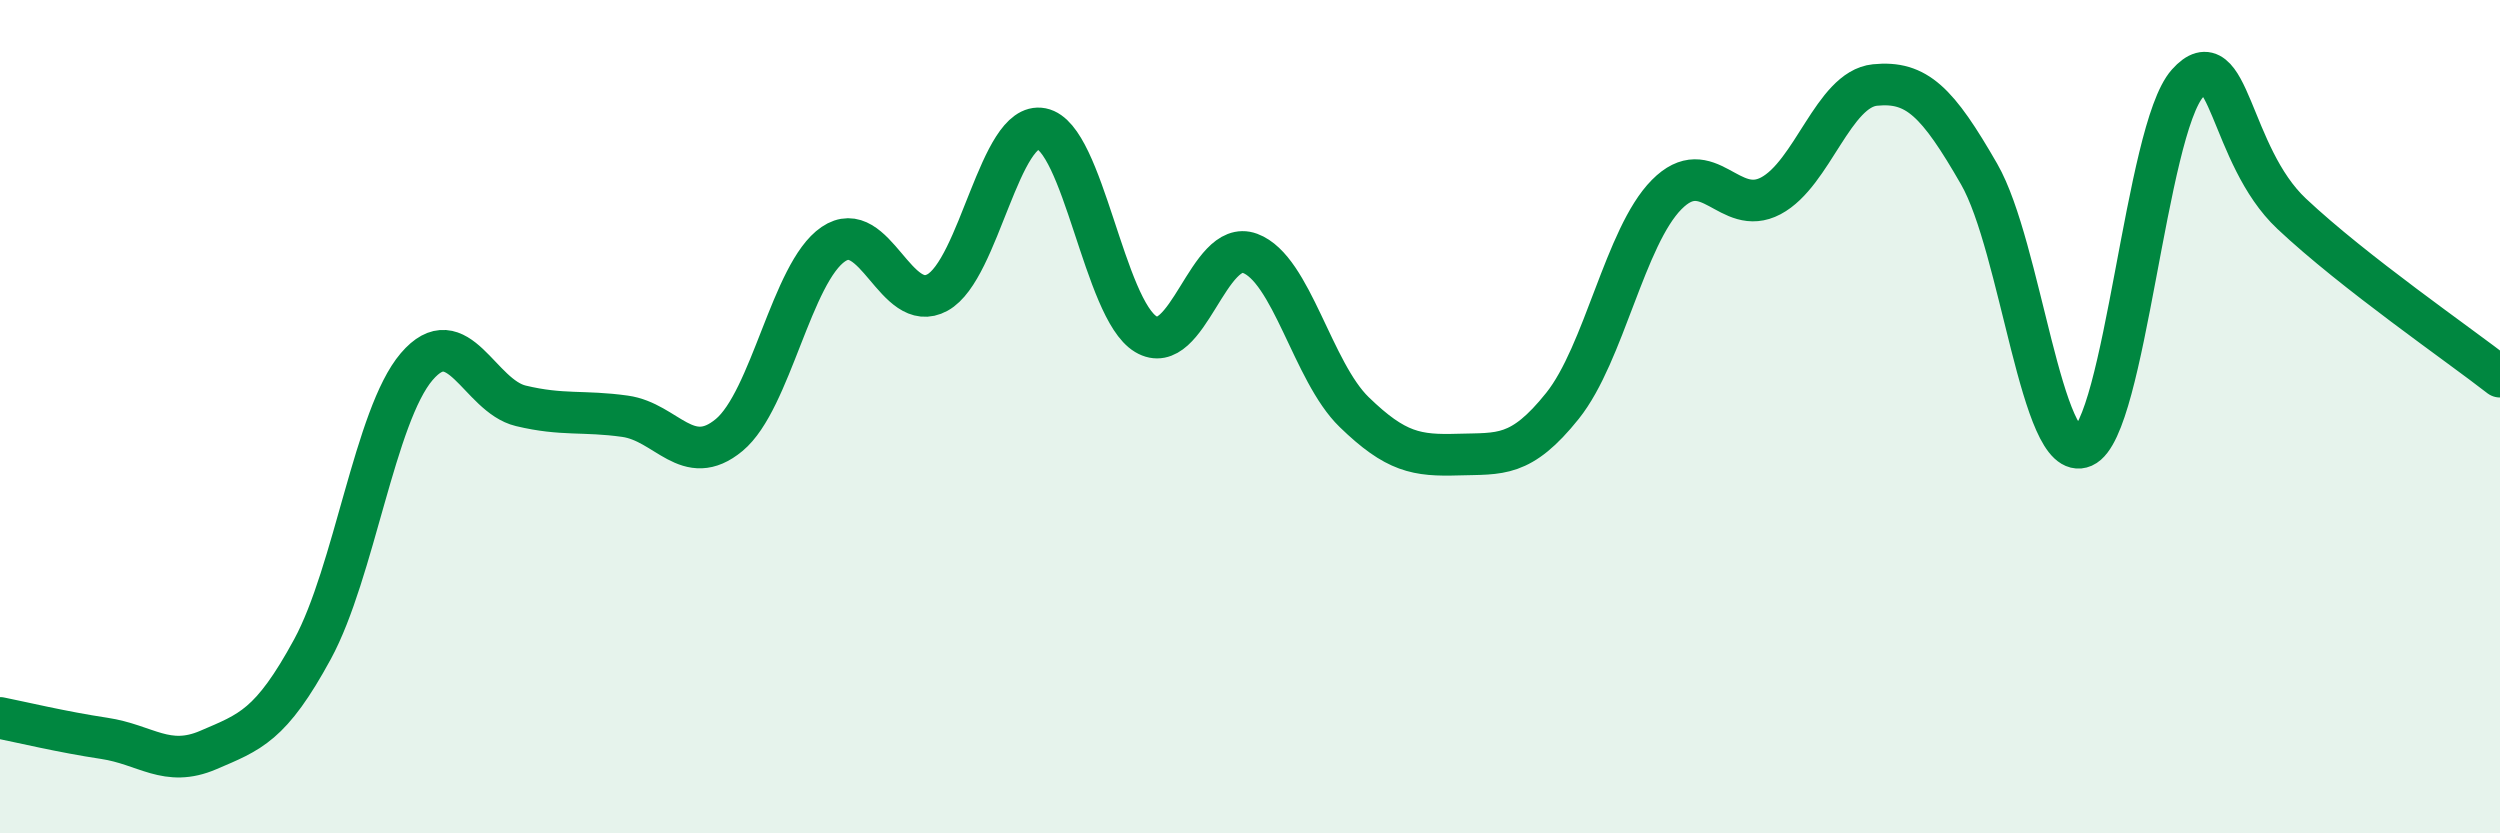 
    <svg width="60" height="20" viewBox="0 0 60 20" xmlns="http://www.w3.org/2000/svg">
      <path
        d="M 0,17.23 C 0.5,17.33 1.5,17.57 2.5,17.72 C 3.5,17.87 4,18.43 5,18 C 6,17.57 6.5,17.42 7.5,15.58 C 8.5,13.74 9,9.97 10,8.8 C 11,7.63 11.5,9.5 12.5,9.74 C 13.5,9.98 14,9.85 15,9.99 C 16,10.13 16.5,11.27 17.5,10.44 C 18.5,9.61 19,6.54 20,5.86 C 21,5.18 21.5,7.57 22.5,7.02 C 23.5,6.47 24,2.89 25,3.09 C 26,3.29 26.5,7.42 27.5,8.02 C 28.5,8.62 29,5.71 30,6.08 C 31,6.45 31.5,8.92 32.5,9.89 C 33.5,10.86 34,10.94 35,10.91 C 36,10.88 36.5,10.99 37.5,9.74 C 38.5,8.49 39,5.68 40,4.67 C 41,3.66 41.5,5.23 42.5,4.7 C 43.5,4.17 44,2.14 45,2.04 C 46,1.94 46.5,2.44 47.5,4.18 C 48.5,5.92 49,11.16 50,10.72 C 51,10.28 51.5,3.12 52.5,2 C 53.5,0.88 53.5,3.72 55,5.13 C 56.5,6.54 59,8.26 60,9.04L60 20L0 20Z"
        fill="#008740"
        opacity="0.1"
        stroke-linecap="round"
        stroke-linejoin="round"
      />
      <path
        d="M 0,17.23 C 0.5,17.33 1.5,17.57 2.5,17.72 C 3.5,17.87 4,18.43 5,18 C 6,17.57 6.5,17.42 7.5,15.58 C 8.5,13.74 9,9.97 10,8.8 C 11,7.63 11.5,9.5 12.5,9.74 C 13.5,9.98 14,9.85 15,9.99 C 16,10.13 16.5,11.27 17.5,10.44 C 18.5,9.61 19,6.54 20,5.86 C 21,5.18 21.5,7.57 22.5,7.02 C 23.5,6.47 24,2.89 25,3.09 C 26,3.29 26.5,7.42 27.5,8.02 C 28.5,8.62 29,5.71 30,6.08 C 31,6.45 31.5,8.92 32.5,9.89 C 33.5,10.86 34,10.94 35,10.91 C 36,10.88 36.5,10.99 37.5,9.74 C 38.5,8.49 39,5.68 40,4.67 C 41,3.66 41.5,5.23 42.5,4.7 C 43.5,4.17 44,2.14 45,2.04 C 46,1.94 46.5,2.44 47.5,4.18 C 48.5,5.92 49,11.16 50,10.72 C 51,10.28 51.5,3.12 52.5,2 C 53.5,0.88 53.5,3.72 55,5.13 C 56.5,6.54 59,8.26 60,9.04"
        stroke="#008740"
        stroke-width="1"
        fill="none"
        stroke-linecap="round"
        stroke-linejoin="round"
      />
    </svg>
  